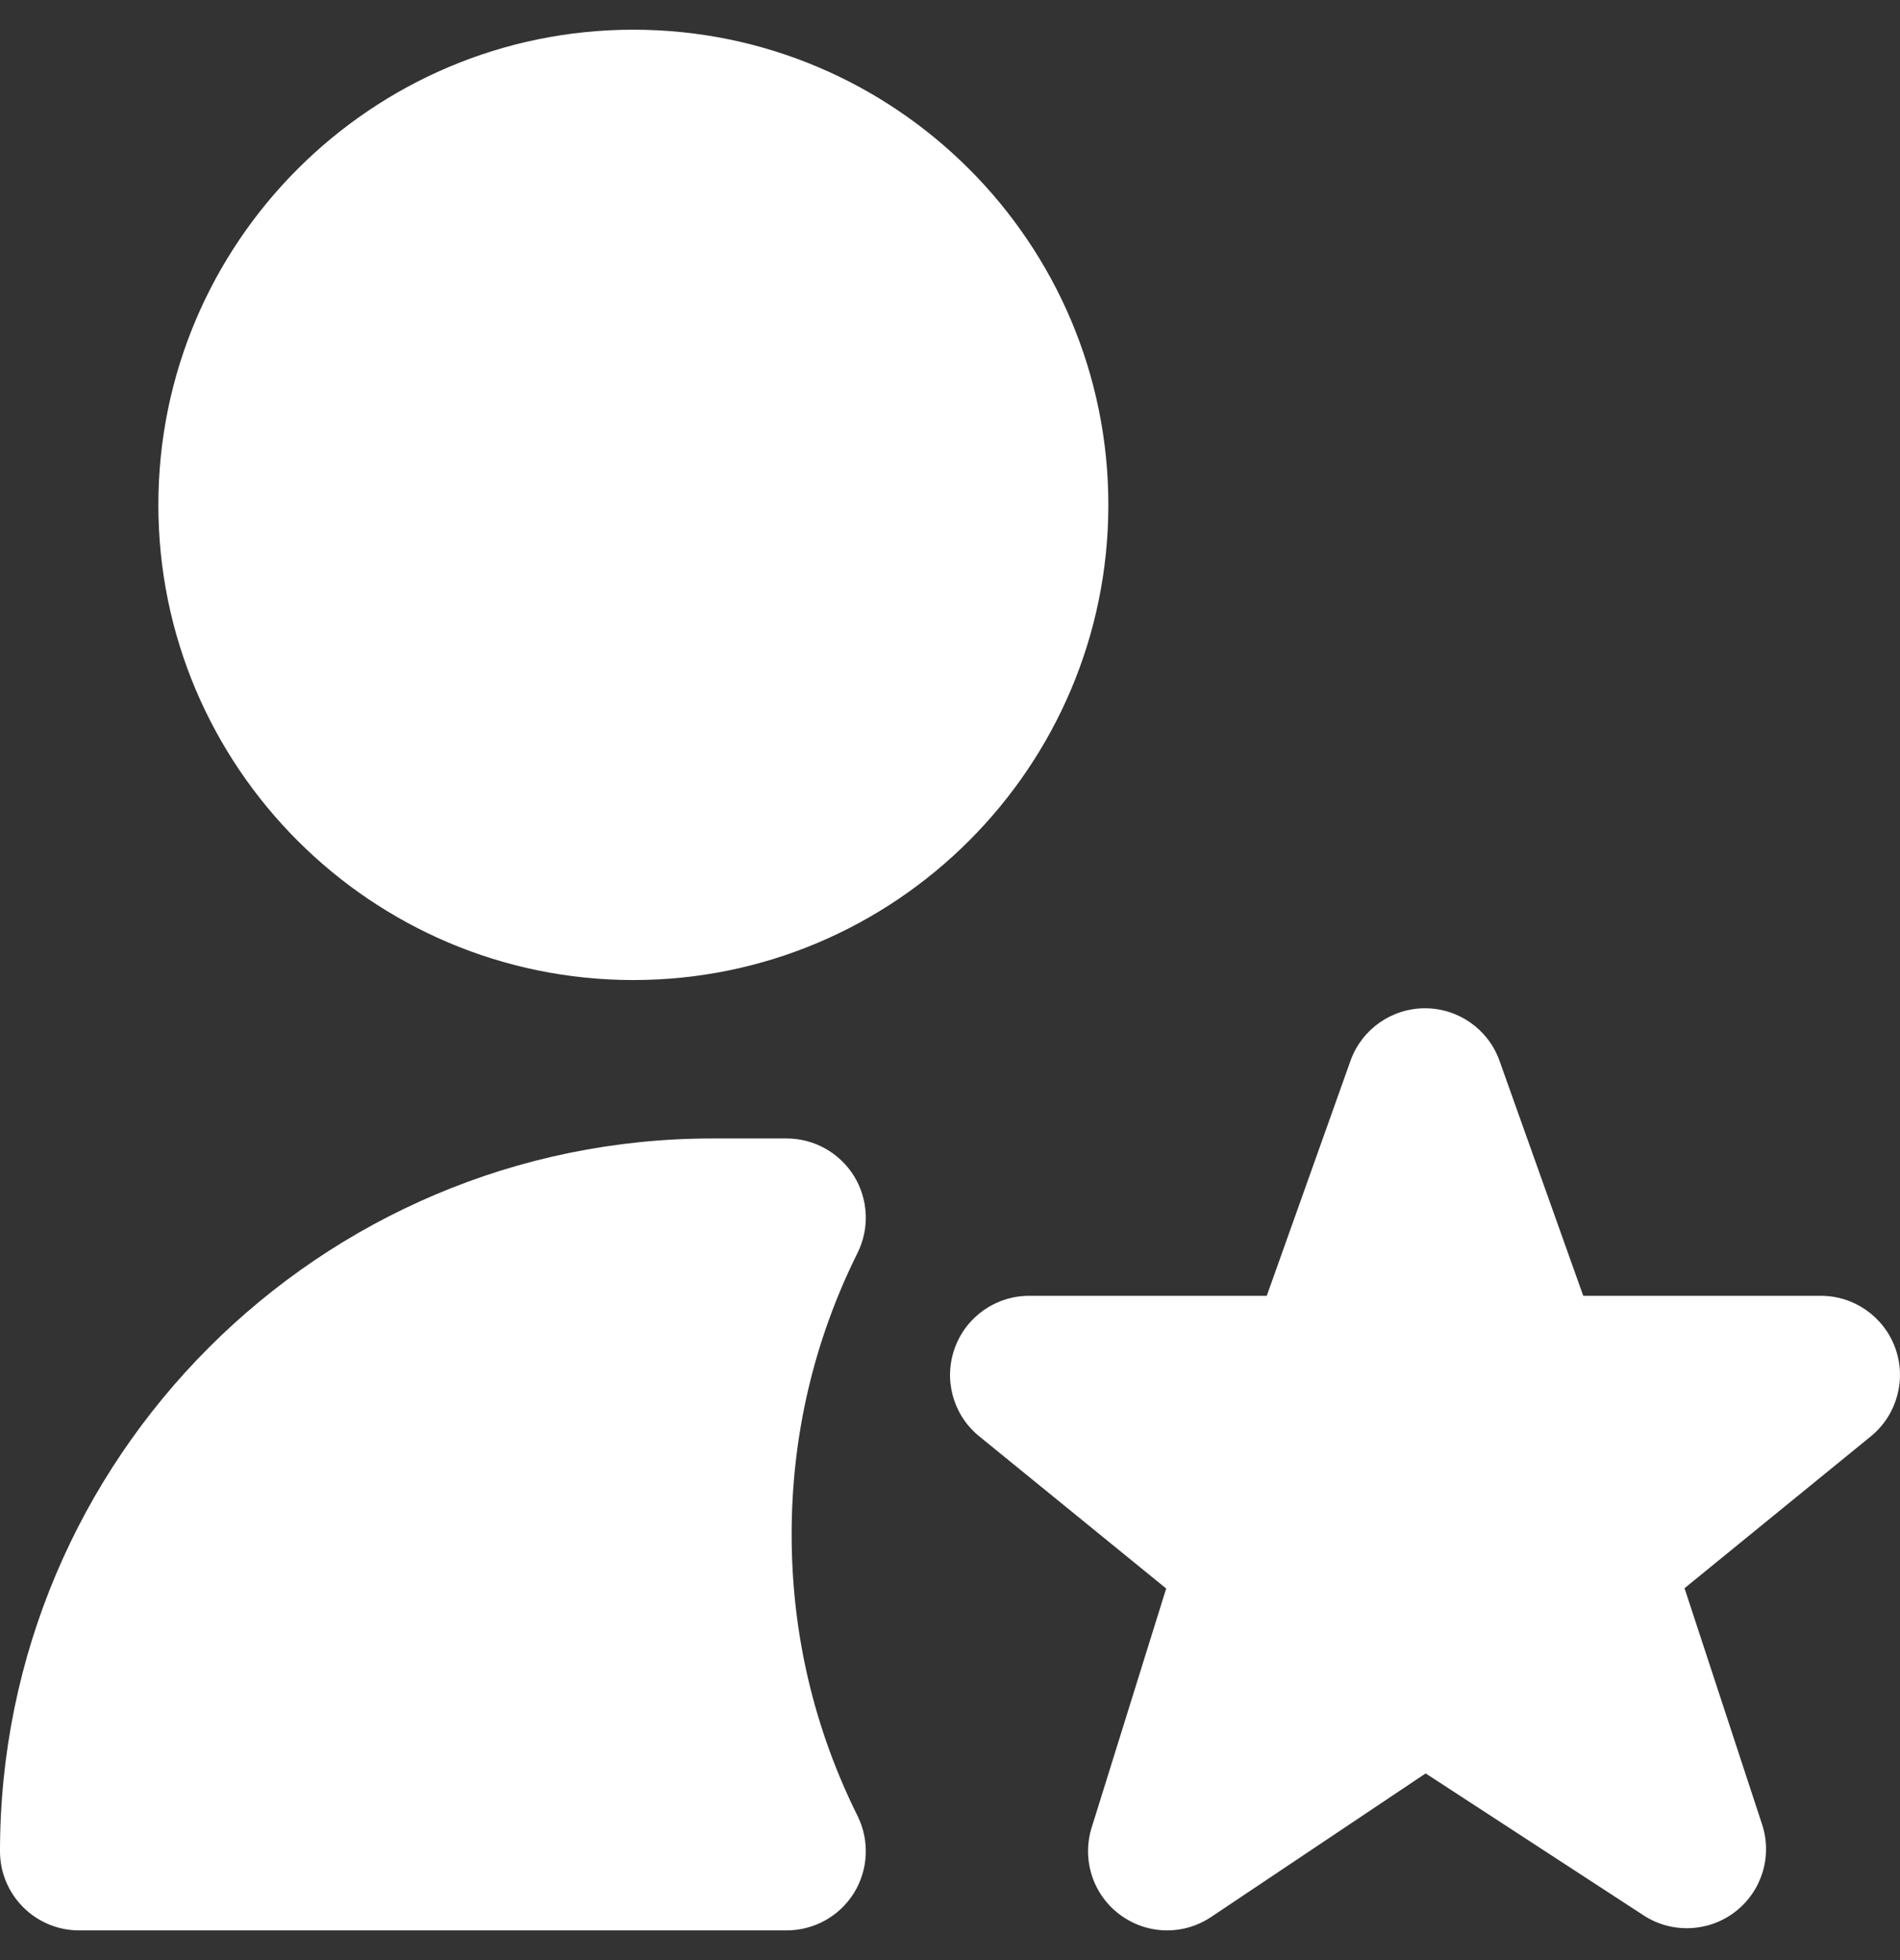 <?xml version="1.0" encoding="UTF-8"?>
<svg xmlns="http://www.w3.org/2000/svg" width="32" height="33" viewBox="0 0 32 33" fill="none">
  <rect x="0" y="0" width="32" height="33" fill="#333333" stroke="none"/>
  <g id="Layer_1" clip-path="url(#clip0_2412_6131)">
    <path id="Vector" d="M10.667 16.5C6.255 16.5 2.667 12.912 2.667 8.5C2.667 4.088 6.255 0.5 10.667 0.5C15.079 0.5 18.667 4.088 18.667 8.5C18.667 12.912 15.079 16.5 10.667 16.5ZM19.659 32.5C19.377 32.5 19.096 32.411 18.859 32.233C18.405 31.895 18.217 31.305 18.387 30.765L19.641 26.744L16.472 24.165C16.045 23.804 15.889 23.215 16.083 22.689C16.276 22.164 16.775 21.816 17.333 21.816H21.335L22.751 17.843C22.945 17.321 23.444 16.975 24 16.975C24.556 16.975 25.055 17.321 25.249 17.843L26.665 21.816H30.667C31.227 21.816 31.727 22.167 31.919 22.692C32.111 23.217 31.953 23.808 31.525 24.169L28.371 26.739L29.676 30.712C29.855 31.249 29.673 31.841 29.224 32.187C28.775 32.532 28.156 32.556 27.683 32.248L24.011 29.857L20.4 32.273C20.176 32.424 19.917 32.5 19.659 32.5ZM13.249 32.5H1.333C0.597 32.5 0 31.903 0 31.167C0 24.551 5.384 19.167 12 19.167H13.249C13.711 19.167 14.139 19.407 14.383 19.799C14.625 20.191 14.648 20.681 14.443 21.093C13.707 22.573 13.333 24.169 13.333 25.833C13.333 27.497 13.707 29.092 14.443 30.573C14.648 30.987 14.625 31.477 14.383 31.869C14.14 32.261 13.711 32.5 13.249 32.5Z" fill="white"></path>
  </g>
  <defs>
    <clipPath id="clip0_2412_6131">
      <rect width="32" height="32" fill="white" transform="translate(0 0.5)"></rect>
    </clipPath>
  </defs>
</svg>
